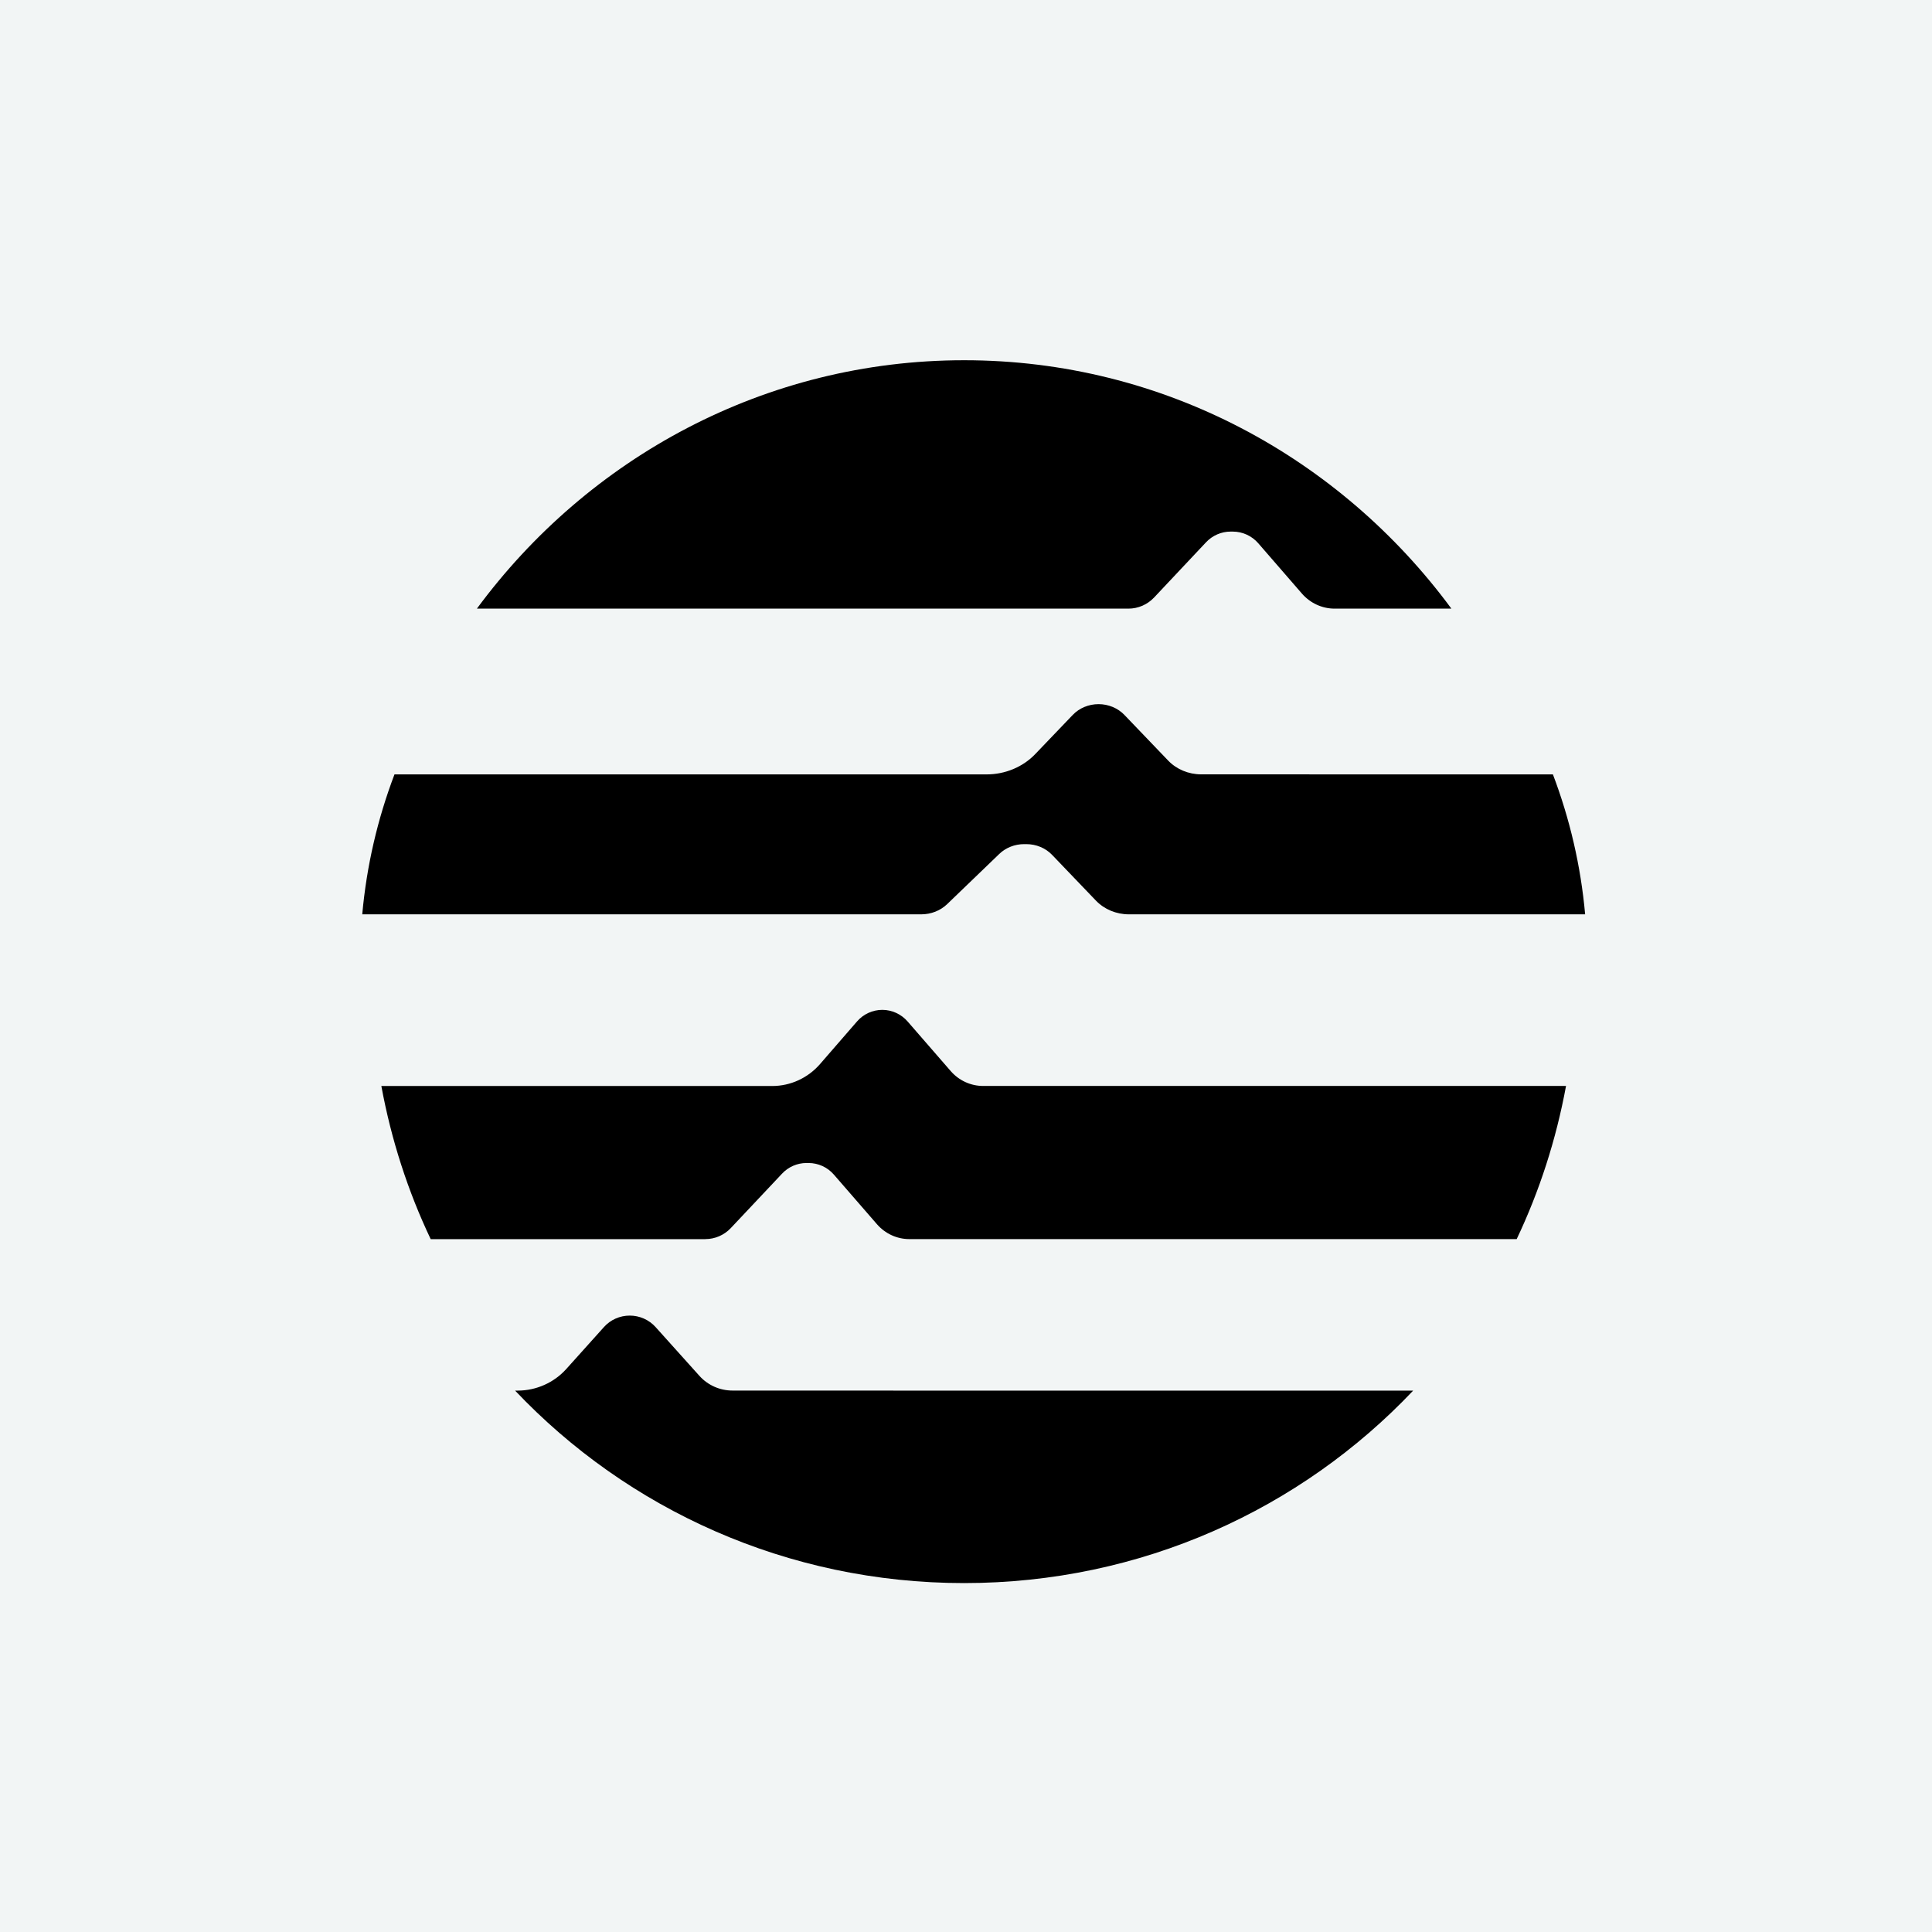 <svg width="112" height="112" viewBox="0 0 112 112" fill="none" xmlns="http://www.w3.org/2000/svg">
<rect width="112" height="112" fill="#F2F5F5"/>
<g clip-path="url(#clip0_15_118)">
<path d="M75.906 44.89H69.634C68.904 44.89 68.209 44.6 67.723 44.095L65.181 41.443C64.803 41.049 64.256 40.82 63.686 40.82C63.115 40.82 62.569 41.046 62.19 41.443L60.008 43.721C59.294 44.465 58.268 44.893 57.191 44.893H22.868C21.891 47.467 21.253 50.184 21 53.005H53.403C53.974 53.005 54.517 52.791 54.911 52.41L57.929 49.504C58.305 49.141 58.827 48.935 59.37 48.935H59.495C60.066 48.935 60.612 49.16 60.991 49.558L63.533 52.21C64.018 52.715 64.711 53.005 65.444 53.005H91.892C91.639 50.184 91.001 47.467 90.024 44.893H75.906V44.89Z" fill="black"/>
<path d="M40.89 71.832C41.45 71.832 41.984 71.6 42.37 71.188L45.336 68.038C45.704 67.644 46.217 67.421 46.751 67.421H46.873C47.434 67.421 47.971 67.665 48.343 68.096L50.84 70.971C51.316 71.517 51.997 71.832 52.717 71.832H87.924C89.243 69.055 90.209 66.073 90.784 62.954H56.992C56.275 62.954 55.592 62.64 55.115 62.093L52.617 59.218C52.246 58.79 51.709 58.543 51.149 58.543C50.588 58.543 50.051 58.787 49.679 59.218L47.536 61.687C46.834 62.493 45.827 62.957 44.769 62.957H22.107C22.683 66.08 23.648 69.058 24.968 71.835H40.89V71.832Z" fill="black"/>
<path d="M65.415 35.283C65.982 35.283 66.521 35.048 66.912 34.63L69.91 31.442C70.282 31.043 70.801 30.817 71.34 30.817H71.464C72.031 30.817 72.574 31.064 72.949 31.5L75.474 34.411C75.956 34.964 76.644 35.283 77.371 35.283H84.139C77.692 26.54 67.44 20.883 55.893 20.883C44.346 20.883 34.093 26.54 27.646 35.283H65.418H65.415Z" fill="black"/>
<path d="M51.79 80.612H42.461C41.731 80.612 41.035 80.302 40.549 79.763L38.005 76.931C37.626 76.509 37.079 76.266 36.508 76.266C35.937 76.266 35.39 76.506 35.011 76.931L32.827 79.363C32.112 80.157 31.086 80.615 30.008 80.615H29.861C36.361 87.478 45.614 91.773 55.892 91.773C66.171 91.773 75.423 87.478 81.923 80.615H51.79V80.612Z" fill="black"/>
</g>
<defs>
<clipPath id="clip0_15_118">
<rect width="70.892" height="72" fill="white" transform="translate(21 19.953)"/>
</clipPath>
</defs>
</svg>
